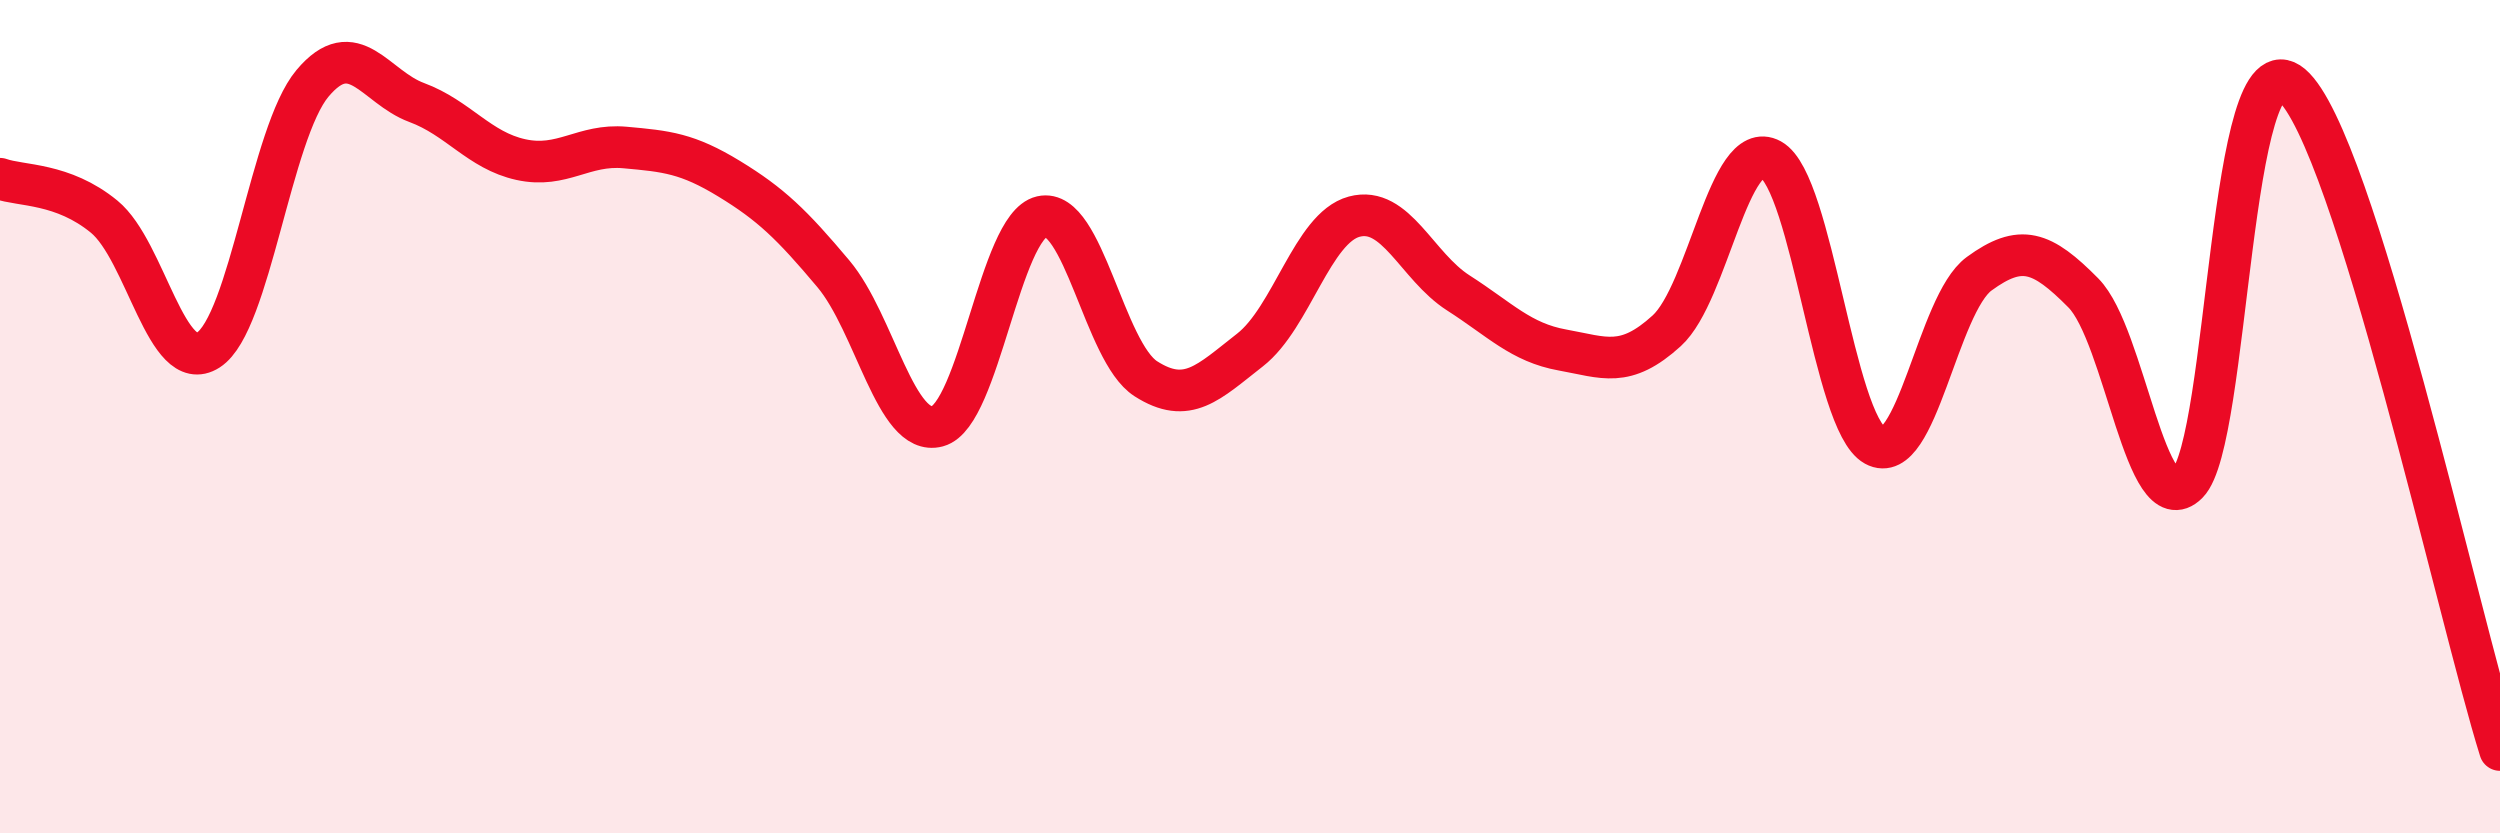 
    <svg width="60" height="20" viewBox="0 0 60 20" xmlns="http://www.w3.org/2000/svg">
      <path
        d="M 0,4.29 C 0.5,4.47 1.5,4.38 2.5,5.2 C 3.5,6.02 4,9.04 5,8.4 C 6,7.76 6.5,3.19 7.5,2 C 8.5,0.81 9,2.09 10,2.46 C 11,2.83 11.5,3.61 12.5,3.83 C 13.5,4.05 14,3.45 15,3.54 C 16,3.63 16.5,3.68 17.5,4.29 C 18.5,4.9 19,5.38 20,6.57 C 21,7.76 21.5,10.5 22.5,10.23 C 23.5,9.96 24,5.43 25,5.2 C 26,4.97 26.5,8.45 27.5,9.09 C 28.5,9.73 29,9.18 30,8.4 C 31,7.62 31.5,5.47 32.5,5.2 C 33.5,4.93 34,6.39 35,7.03 C 36,7.67 36.5,8.22 37.5,8.4 C 38.5,8.58 39,8.85 40,7.94 C 41,7.03 41.5,3.28 42.5,3.83 C 43.5,4.38 44,10.14 45,10.69 C 46,11.24 46.5,7.3 47.5,6.57 C 48.5,5.84 49,6.02 50,7.03 C 51,8.04 51.5,12.6 52.5,11.6 C 53.5,10.6 53.5,0.76 55,2.04 C 56.5,3.32 59,14.81 60,18L60 20L0 20Z"
        fill="#EB0A25"
        opacity="0.1"
        stroke-linecap="round"
        stroke-linejoin="round"
      />
      <path
        d="M 0,4.29 C 0.5,4.47 1.5,4.38 2.5,5.2 C 3.5,6.02 4,9.04 5,8.4 C 6,7.76 6.5,3.19 7.5,2 C 8.5,0.81 9,2.09 10,2.46 C 11,2.83 11.5,3.61 12.5,3.83 C 13.5,4.05 14,3.45 15,3.54 C 16,3.63 16.5,3.68 17.5,4.29 C 18.5,4.9 19,5.38 20,6.57 C 21,7.76 21.5,10.5 22.5,10.23 C 23.5,9.96 24,5.43 25,5.2 C 26,4.97 26.5,8.45 27.5,9.09 C 28.5,9.73 29,9.18 30,8.4 C 31,7.62 31.5,5.47 32.5,5.2 C 33.5,4.93 34,6.39 35,7.03 C 36,7.67 36.5,8.22 37.5,8.4 C 38.5,8.58 39,8.85 40,7.94 C 41,7.03 41.5,3.28 42.5,3.83 C 43.5,4.38 44,10.14 45,10.69 C 46,11.24 46.5,7.3 47.5,6.57 C 48.5,5.84 49,6.02 50,7.03 C 51,8.04 51.5,12.6 52.5,11.6 C 53.5,10.6 53.5,0.76 55,2.04 C 56.5,3.32 59,14.81 60,18"
        stroke="#EB0A25"
        stroke-width="1"
        fill="none"
        stroke-linecap="round"
        stroke-linejoin="round"
      />
    </svg>
  
